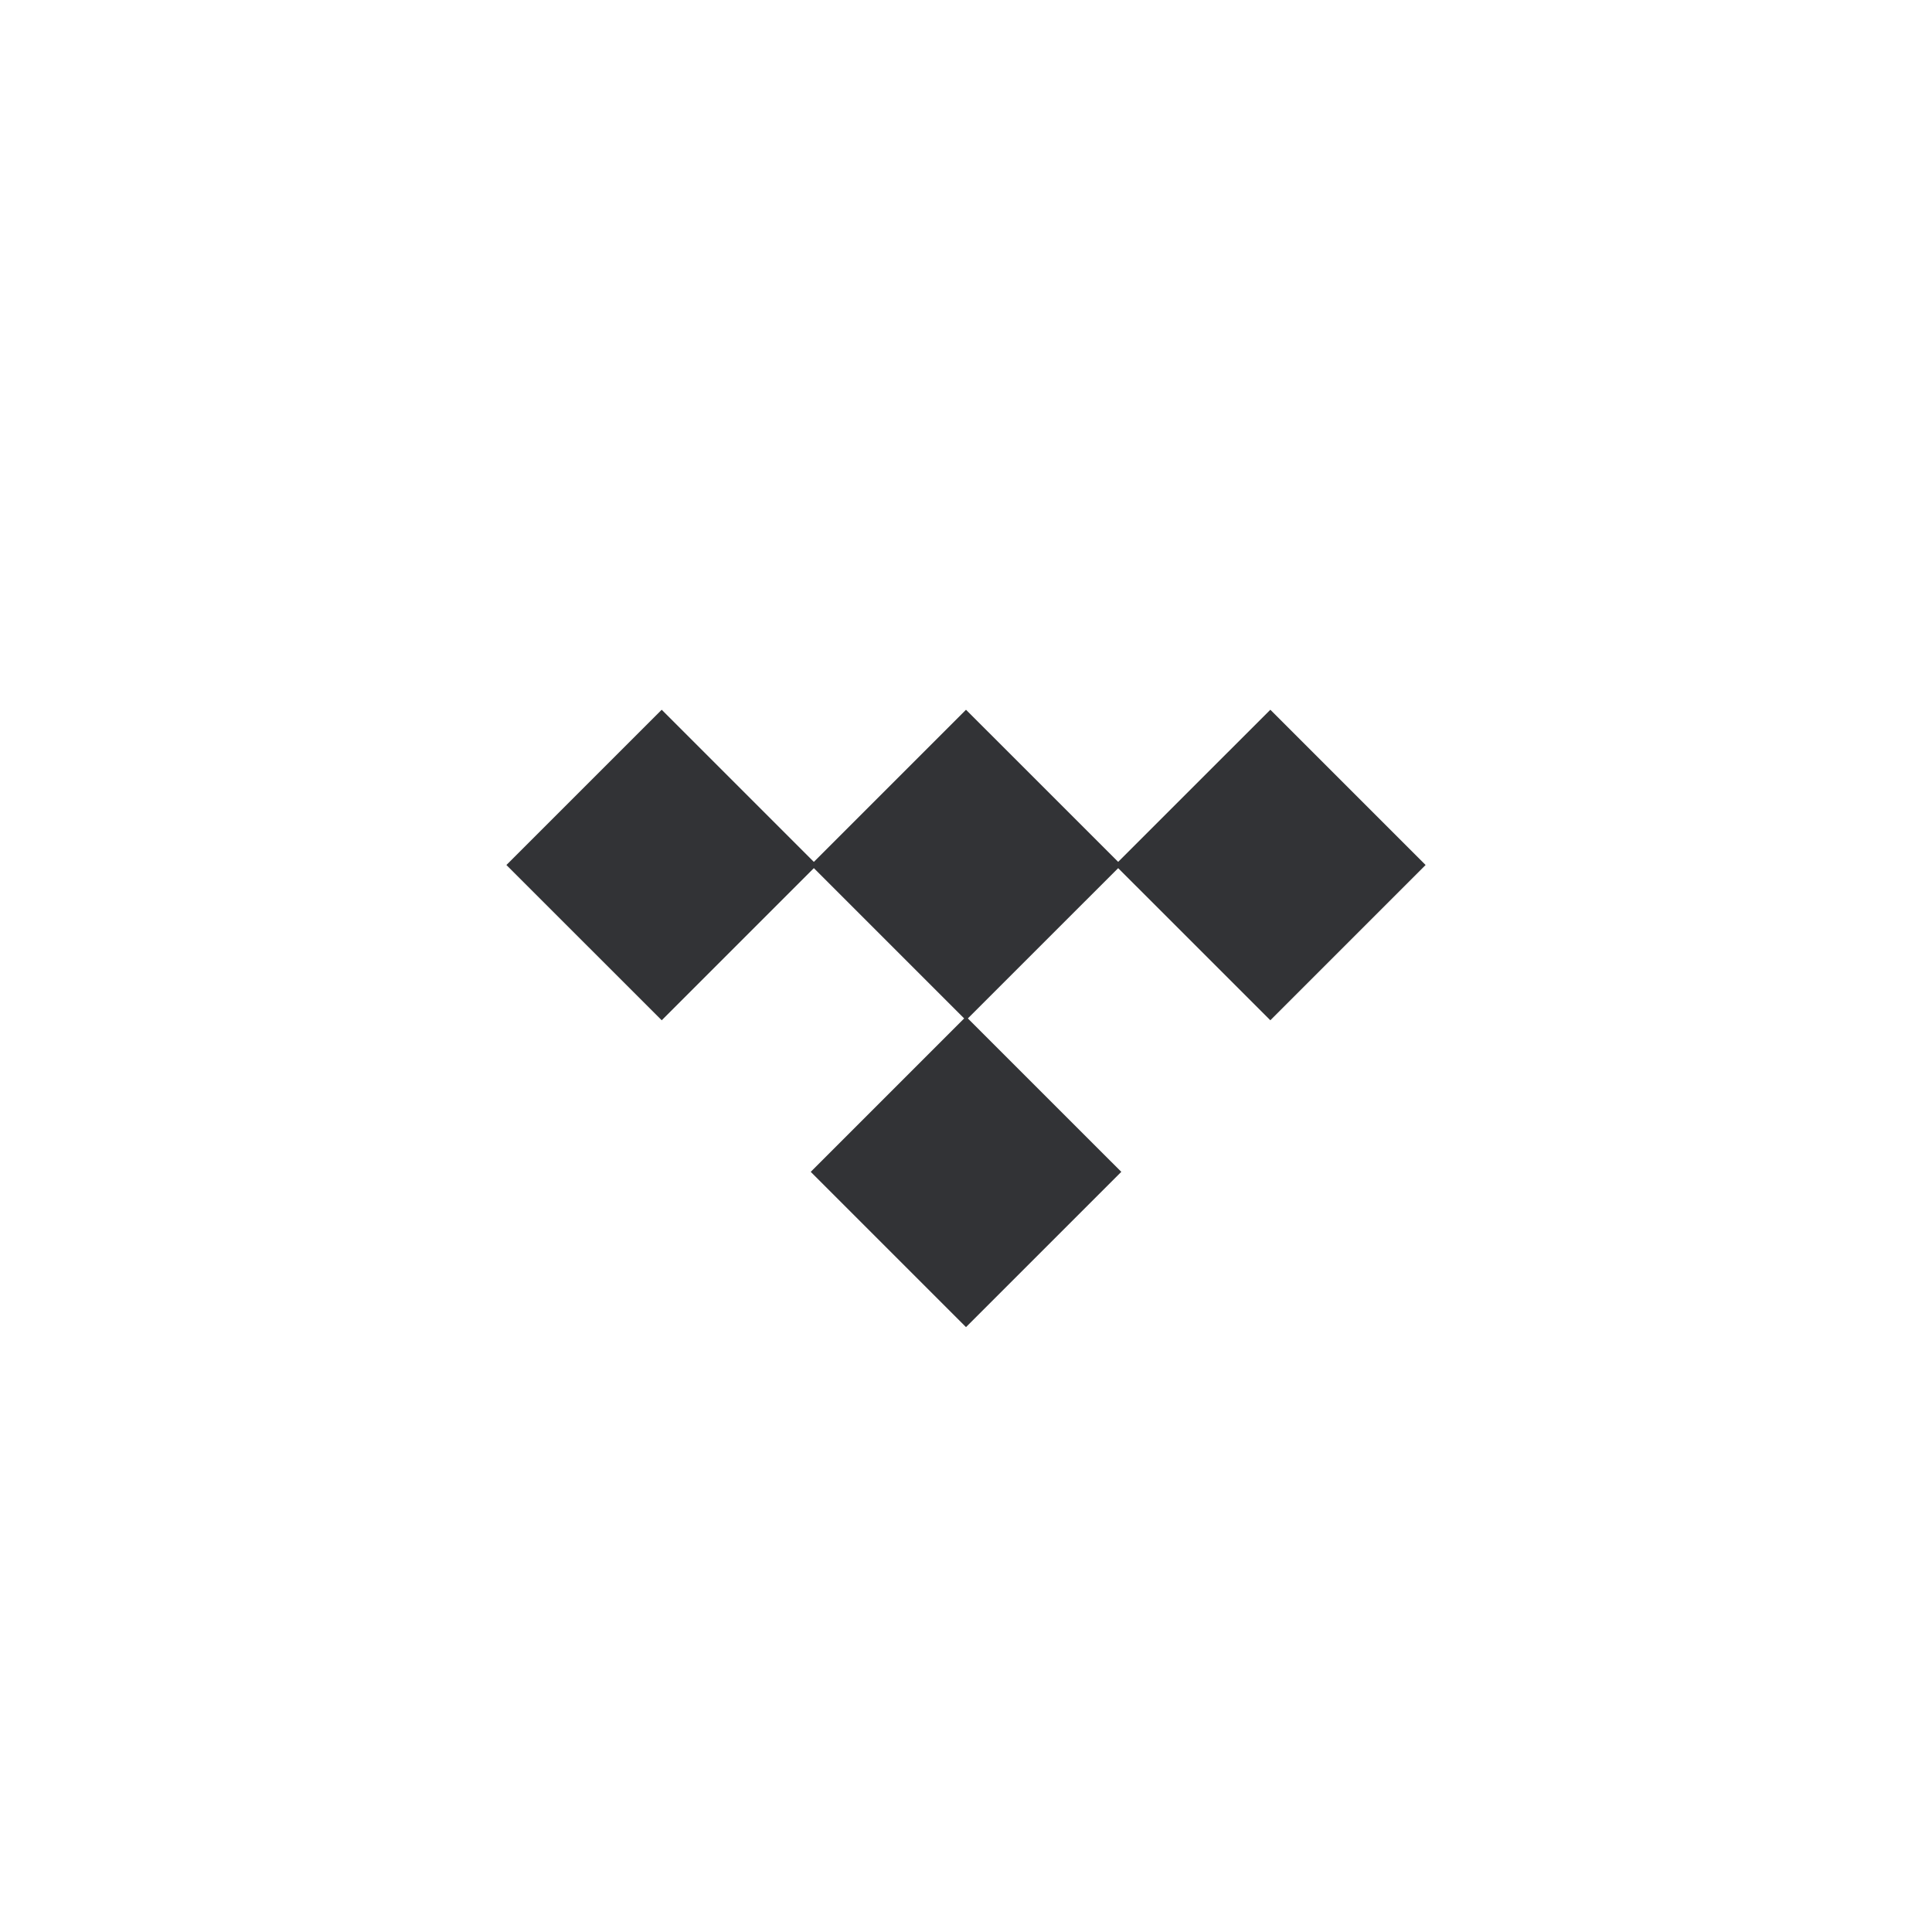 <svg width="44" height="44" viewBox="0 0 44 44" fill="none" xmlns="http://www.w3.org/2000/svg">
<path d="M11.533 19.7L15.07 16.164L18.606 19.7L15.07 23.236L11.533 19.7Z" fill="#323336"/>
<path d="M18.464 19.7L22 16.164L25.537 19.7L22 23.236L18.464 19.7Z" fill="#323336"/>
<path d="M18.464 26.688L22 23.152L25.537 26.688L22 30.224L18.464 26.688Z" fill="#323336"/>
<path d="M25.394 19.7L28.931 16.164L32.467 19.7L28.931 23.236L25.394 19.7Z" fill="#323336"/>
</svg>
